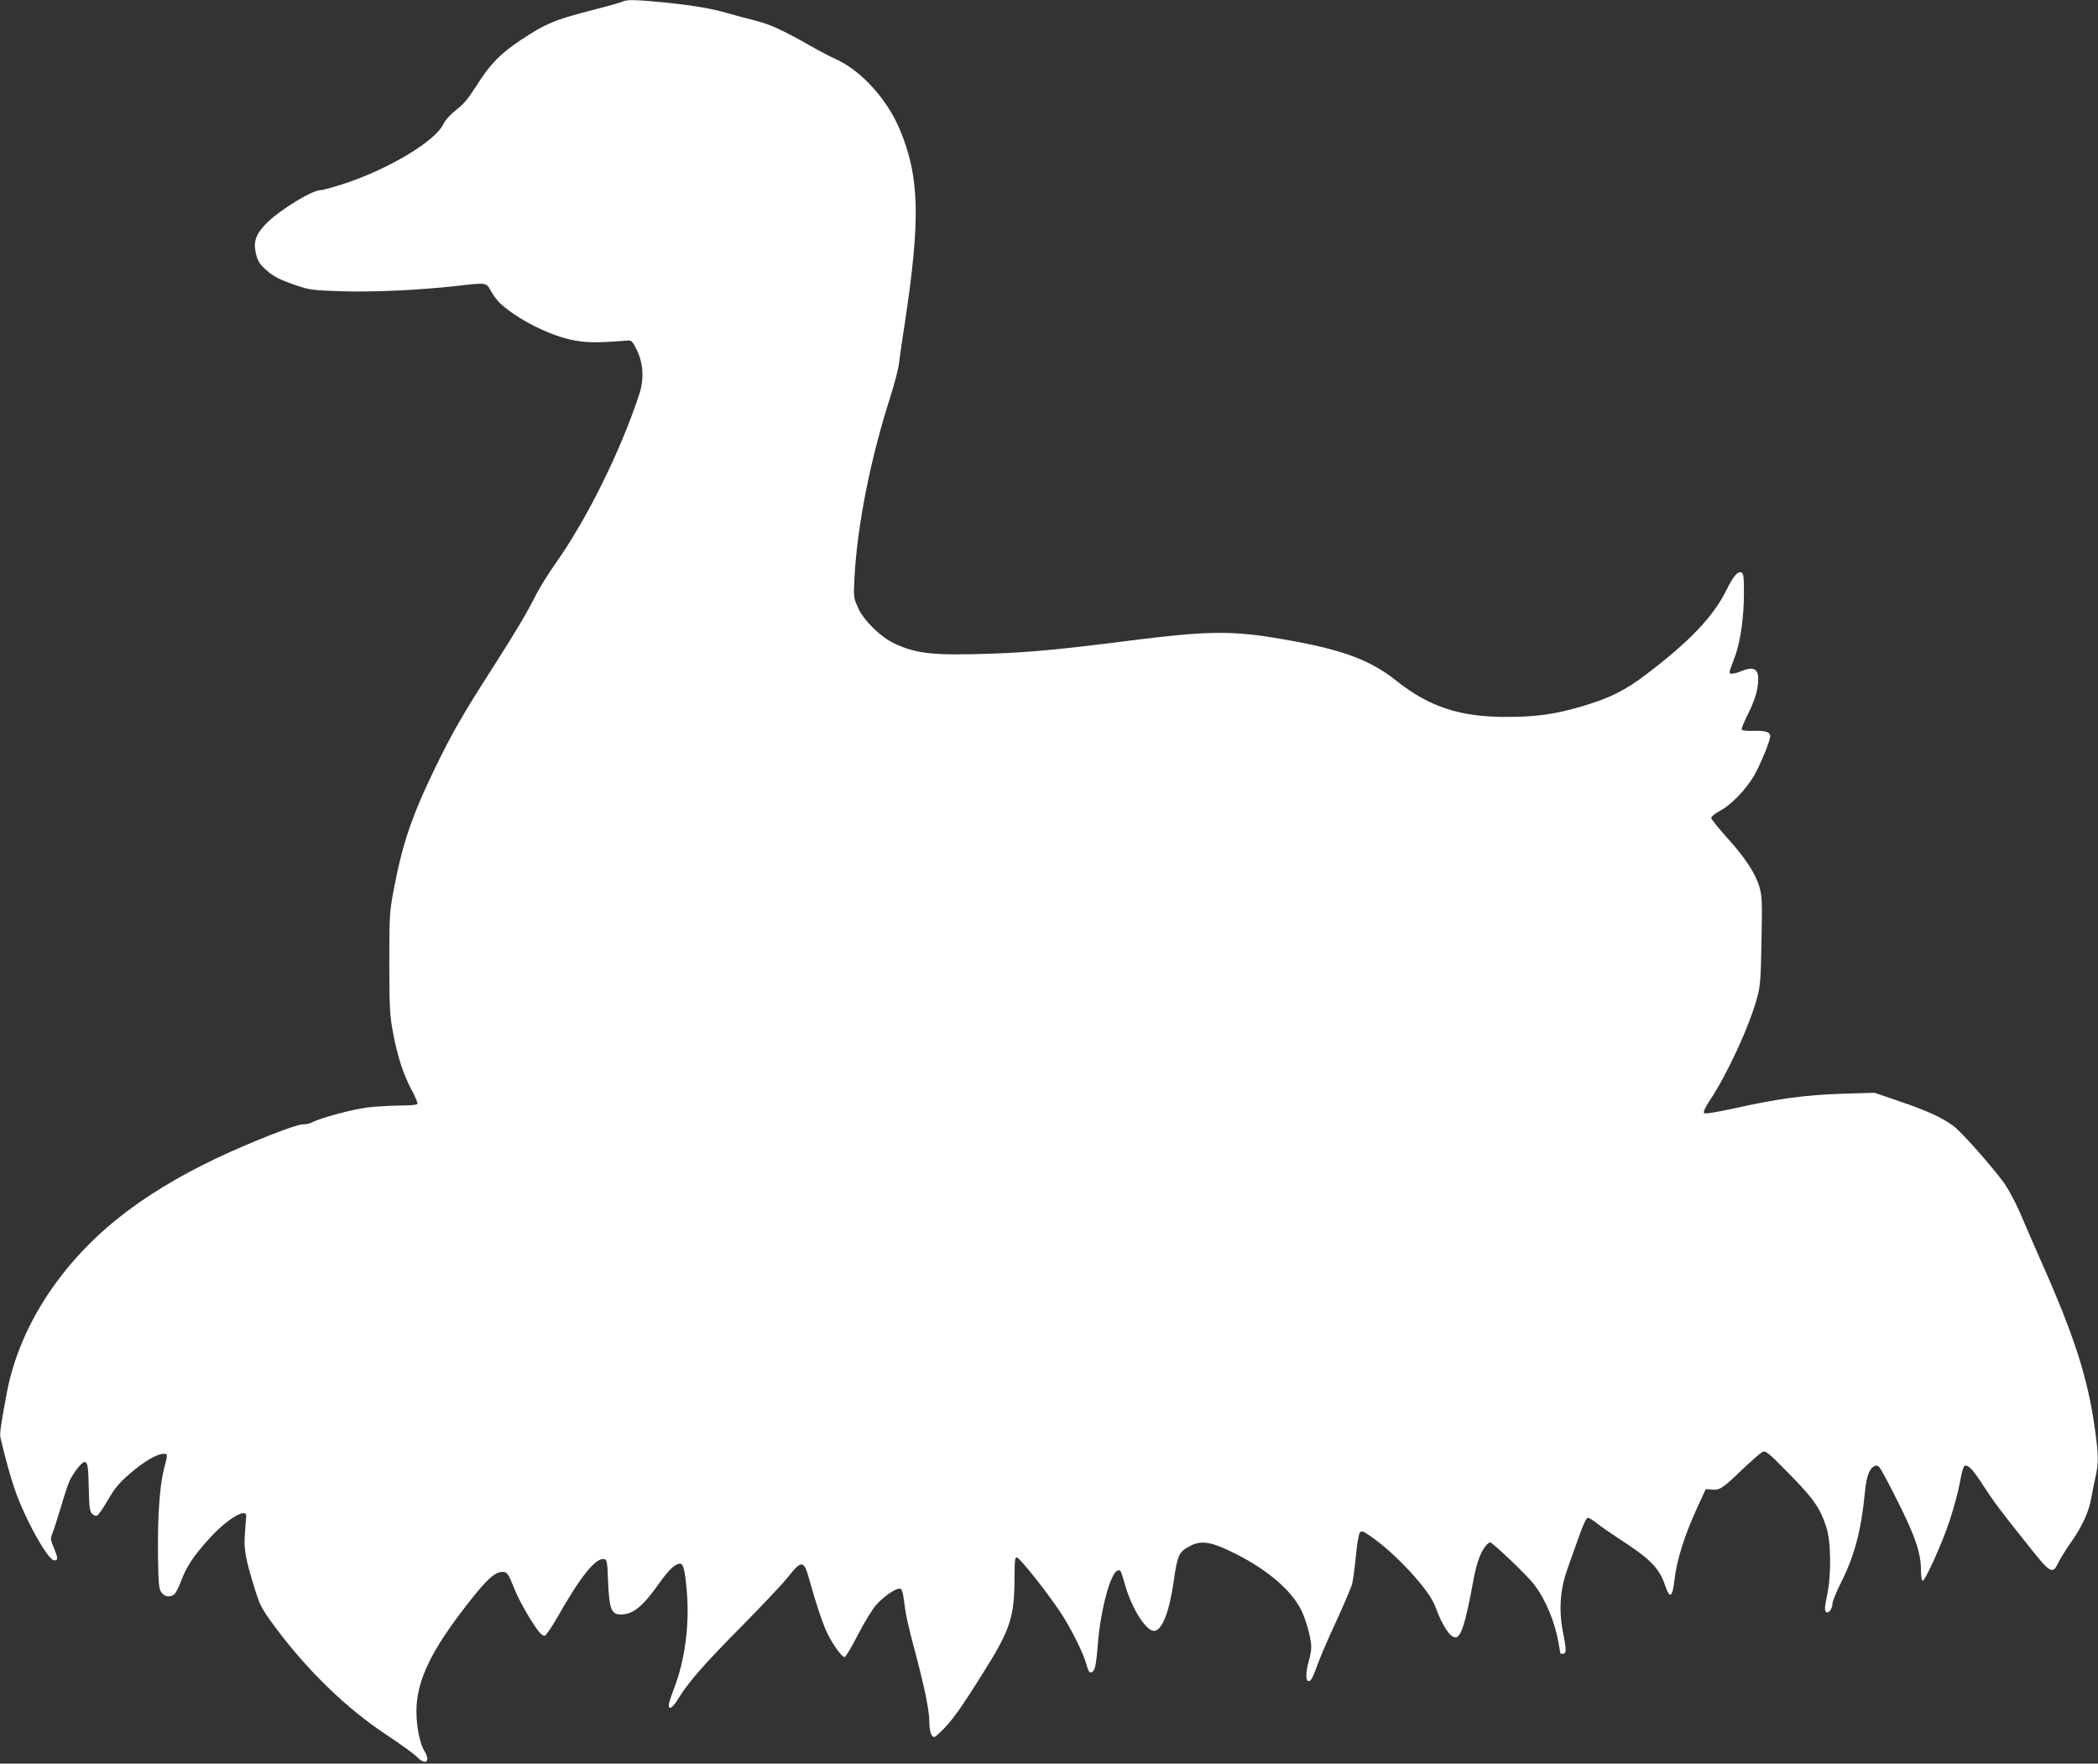 <?xml version="1.0" standalone="no"?>
<!DOCTYPE svg PUBLIC "-//W3C//DTD SVG 20010904//EN"
 "http://www.w3.org/TR/2001/REC-SVG-20010904/DTD/svg10.dtd">
<svg version="1.0" xmlns="http://www.w3.org/2000/svg"
 width="1280pt" height="1076pt" viewBox="0 0 1280 1076"
 preserveAspectRatio="xMidYMid meet">
<rect x="0" y="0" width="1280" height="1076" fill="#333333" stroke="none"/>
<g transform="translate(0,1076) scale(0.1,-0.1)"
fill="#ffffff" stroke="none">
<path d="M3800 10751 c-8 -5 -89 -28 -180 -51 -210 -54 -275 -78 -385 -147
-171 -107 -238 -172 -334 -325 -43 -68 -74 -105 -117 -138 -37 -29 -67 -62
-80 -89 -50 -103 -332 -272 -602 -361 -68 -22 -133 -40 -146 -40 -50 0 -240
-115 -323 -195 -68 -67 -87 -112 -74 -180 10 -53 23 -76 66 -113 46 -41 80
-58 185 -94 78 -27 100 -29 275 -35 197 -6 477 7 705 33 183 20 175 22 206
-33 15 -27 41 -61 58 -76 104 -94 282 -185 422 -218 92 -21 161 -22 349 -7 27
3 33 -2 59 -55 41 -82 47 -179 16 -273 -115 -349 -321 -765 -513 -1035 -41
-58 -93 -142 -116 -186 -55 -110 -121 -222 -269 -453 -179 -279 -243 -391
-345 -600 -148 -307 -203 -469 -259 -770 -21 -114 -23 -152 -23 -430 1 -271 3
-318 23 -420 27 -147 63 -255 113 -349 22 -41 38 -79 36 -85 -2 -7 -42 -11
-113 -11 -60 -1 -148 -6 -195 -12 -91 -12 -286 -64 -331 -89 -14 -8 -42 -14
-62 -14 -42 0 -321 -110 -524 -206 -236 -112 -441 -237 -607 -371 -358 -288
-600 -670 -674 -1063 -36 -193 -44 -248 -38 -271 22 -99 60 -237 83 -304 60
-181 206 -445 245 -445 24 0 24 13 -3 78 -20 47 -21 56 -9 85 8 18 30 88 51
157 20 69 44 141 52 160 23 51 76 120 93 120 20 0 24 -24 27 -172 2 -103 6
-130 20 -144 9 -9 23 -14 30 -11 8 3 38 46 66 95 42 72 69 105 134 161 84 73
165 121 205 121 28 0 28 2 3 -94 -26 -104 -39 -288 -36 -528 2 -165 5 -201 20
-222 18 -28 52 -34 79 -13 9 6 27 42 41 79 32 87 76 154 168 256 113 126 239
201 230 137 -1 -11 -5 -58 -8 -105 -7 -95 4 -151 61 -336 32 -102 42 -120 123
-230 199 -268 437 -498 681 -659 86 -57 169 -117 185 -134 52 -54 85 -29 46
35 -13 19 -29 68 -36 107 -47 246 25 440 295 787 119 153 169 199 217 200 28
0 35 -10 73 -105 29 -74 116 -224 155 -267 9 -10 22 -18 29 -18 7 0 42 51 77
112 145 255 235 366 287 356 16 -3 19 -20 23 -138 7 -165 20 -200 76 -200 77
0 135 47 240 196 57 80 94 114 124 114 19 0 29 -41 40 -165 18 -207 -11 -427
-80 -603 -16 -42 -30 -85 -30 -94 0 -34 25 -17 58 38 62 101 154 207 384 439
125 127 252 261 282 299 89 112 100 111 136 -19 40 -145 82 -269 110 -325 36
-71 87 -140 103 -140 6 0 43 61 81 136 40 77 88 156 114 185 49 54 124 104
146 96 8 -3 16 -29 20 -64 11 -91 25 -157 67 -313 59 -220 89 -366 89 -435 0
-37 6 -69 14 -81 14 -18 16 -18 56 21 66 63 118 135 255 354 172 273 194 342
195 599 0 94 3 113 14 110 19 -4 179 -205 262 -329 66 -99 144 -254 163 -326
14 -50 23 -58 43 -35 10 12 19 62 26 162 17 209 76 430 119 447 20 8 20 6 49
-93 41 -140 126 -274 174 -274 49 0 93 111 121 303 22 159 32 180 100 215 64
34 121 27 241 -30 201 -95 353 -216 425 -339 35 -58 73 -189 73 -248 0 -20 -7
-58 -15 -85 -16 -54 -20 -112 -7 -120 16 -10 29 10 57 89 15 44 67 166 116
270 48 105 92 208 98 230 6 22 16 98 23 168 6 71 17 136 24 145 11 15 17 13
68 -22 151 -104 357 -327 392 -426 43 -117 90 -190 124 -190 34 0 62 90 109
348 20 108 45 176 79 215 8 9 19 17 23 17 15 0 229 -204 268 -256 71 -92 127
-228 150 -358 6 -33 11 -61 11 -63 0 -2 6 -3 14 -3 23 0 24 21 4 120 -29 144
-21 266 24 395 20 55 53 148 74 208 23 66 43 107 52 107 7 0 32 -15 55 -34 23
-18 83 -60 132 -92 192 -124 248 -179 284 -287 29 -85 45 -74 58 40 13 115 60
265 137 433 l53 115 36 -3 c49 -5 67 7 183 119 56 53 112 102 124 109 22 12
32 4 165 -131 150 -153 188 -207 227 -324 30 -92 32 -296 4 -424 -13 -63 -15
-86 -6 -95 15 -14 40 18 40 51 0 13 22 67 49 121 86 171 126 322 149 558 9 93
25 140 54 157 12 8 21 7 32 -2 9 -8 61 -104 116 -215 107 -214 140 -313 140
-417 0 -32 4 -60 9 -63 13 -9 118 222 166 367 24 72 52 176 62 230 10 60 22
101 30 104 21 8 50 -23 111 -117 64 -99 100 -148 271 -362 142 -180 153 -187
190 -110 13 26 48 82 78 125 68 97 108 185 122 268 6 35 18 93 26 129 19 86
19 130 -5 299 -42 303 -126 564 -325 1011 -45 102 -103 235 -129 297 -26 61
-69 142 -95 180 -69 97 -264 318 -314 354 -69 51 -163 94 -326 149 l-155 53
-195 -6 c-225 -7 -394 -30 -655 -88 -119 -26 -183 -36 -189 -30 -7 7 6 34 37
81 107 162 240 451 287 626 19 68 22 115 26 345 5 230 3 274 -12 325 -23 83
-88 182 -199 304 -52 58 -95 112 -96 120 0 8 25 28 55 44 67 35 161 133 209
218 42 76 96 209 96 236 0 27 -28 35 -106 33 -35 -1 -65 2 -68 7 -3 5 15 49
40 98 29 58 49 113 56 157 18 111 -10 139 -99 102 -19 -8 -44 -15 -55 -15 -23
0 -23 -2 17 104 33 89 55 239 55 389 0 97 -3 119 -15 124 -24 9 -50 -22 -94
-111 -79 -158 -221 -308 -484 -508 -131 -100 -223 -146 -394 -197 -162 -48
-280 -65 -458 -65 -288 -1 -476 61 -680 224 -167 132 -348 195 -747 260 -260
42 -417 39 -848 -15 -444 -57 -637 -75 -870 -83 -355 -12 -458 -2 -595 63 -84
40 -186 140 -220 217 -27 60 -28 66 -22 182 17 320 98 730 221 1111 24 77 48
167 51 200 4 33 20 148 37 255 94 623 88 881 -31 1167 -78 188 -238 364 -395
434 -26 11 -93 46 -149 78 -173 98 -247 132 -341 156 -50 12 -122 32 -161 43
-97 29 -213 49 -391 67 -169 17 -232 18 -254 6z"/>
</g>
</svg>
